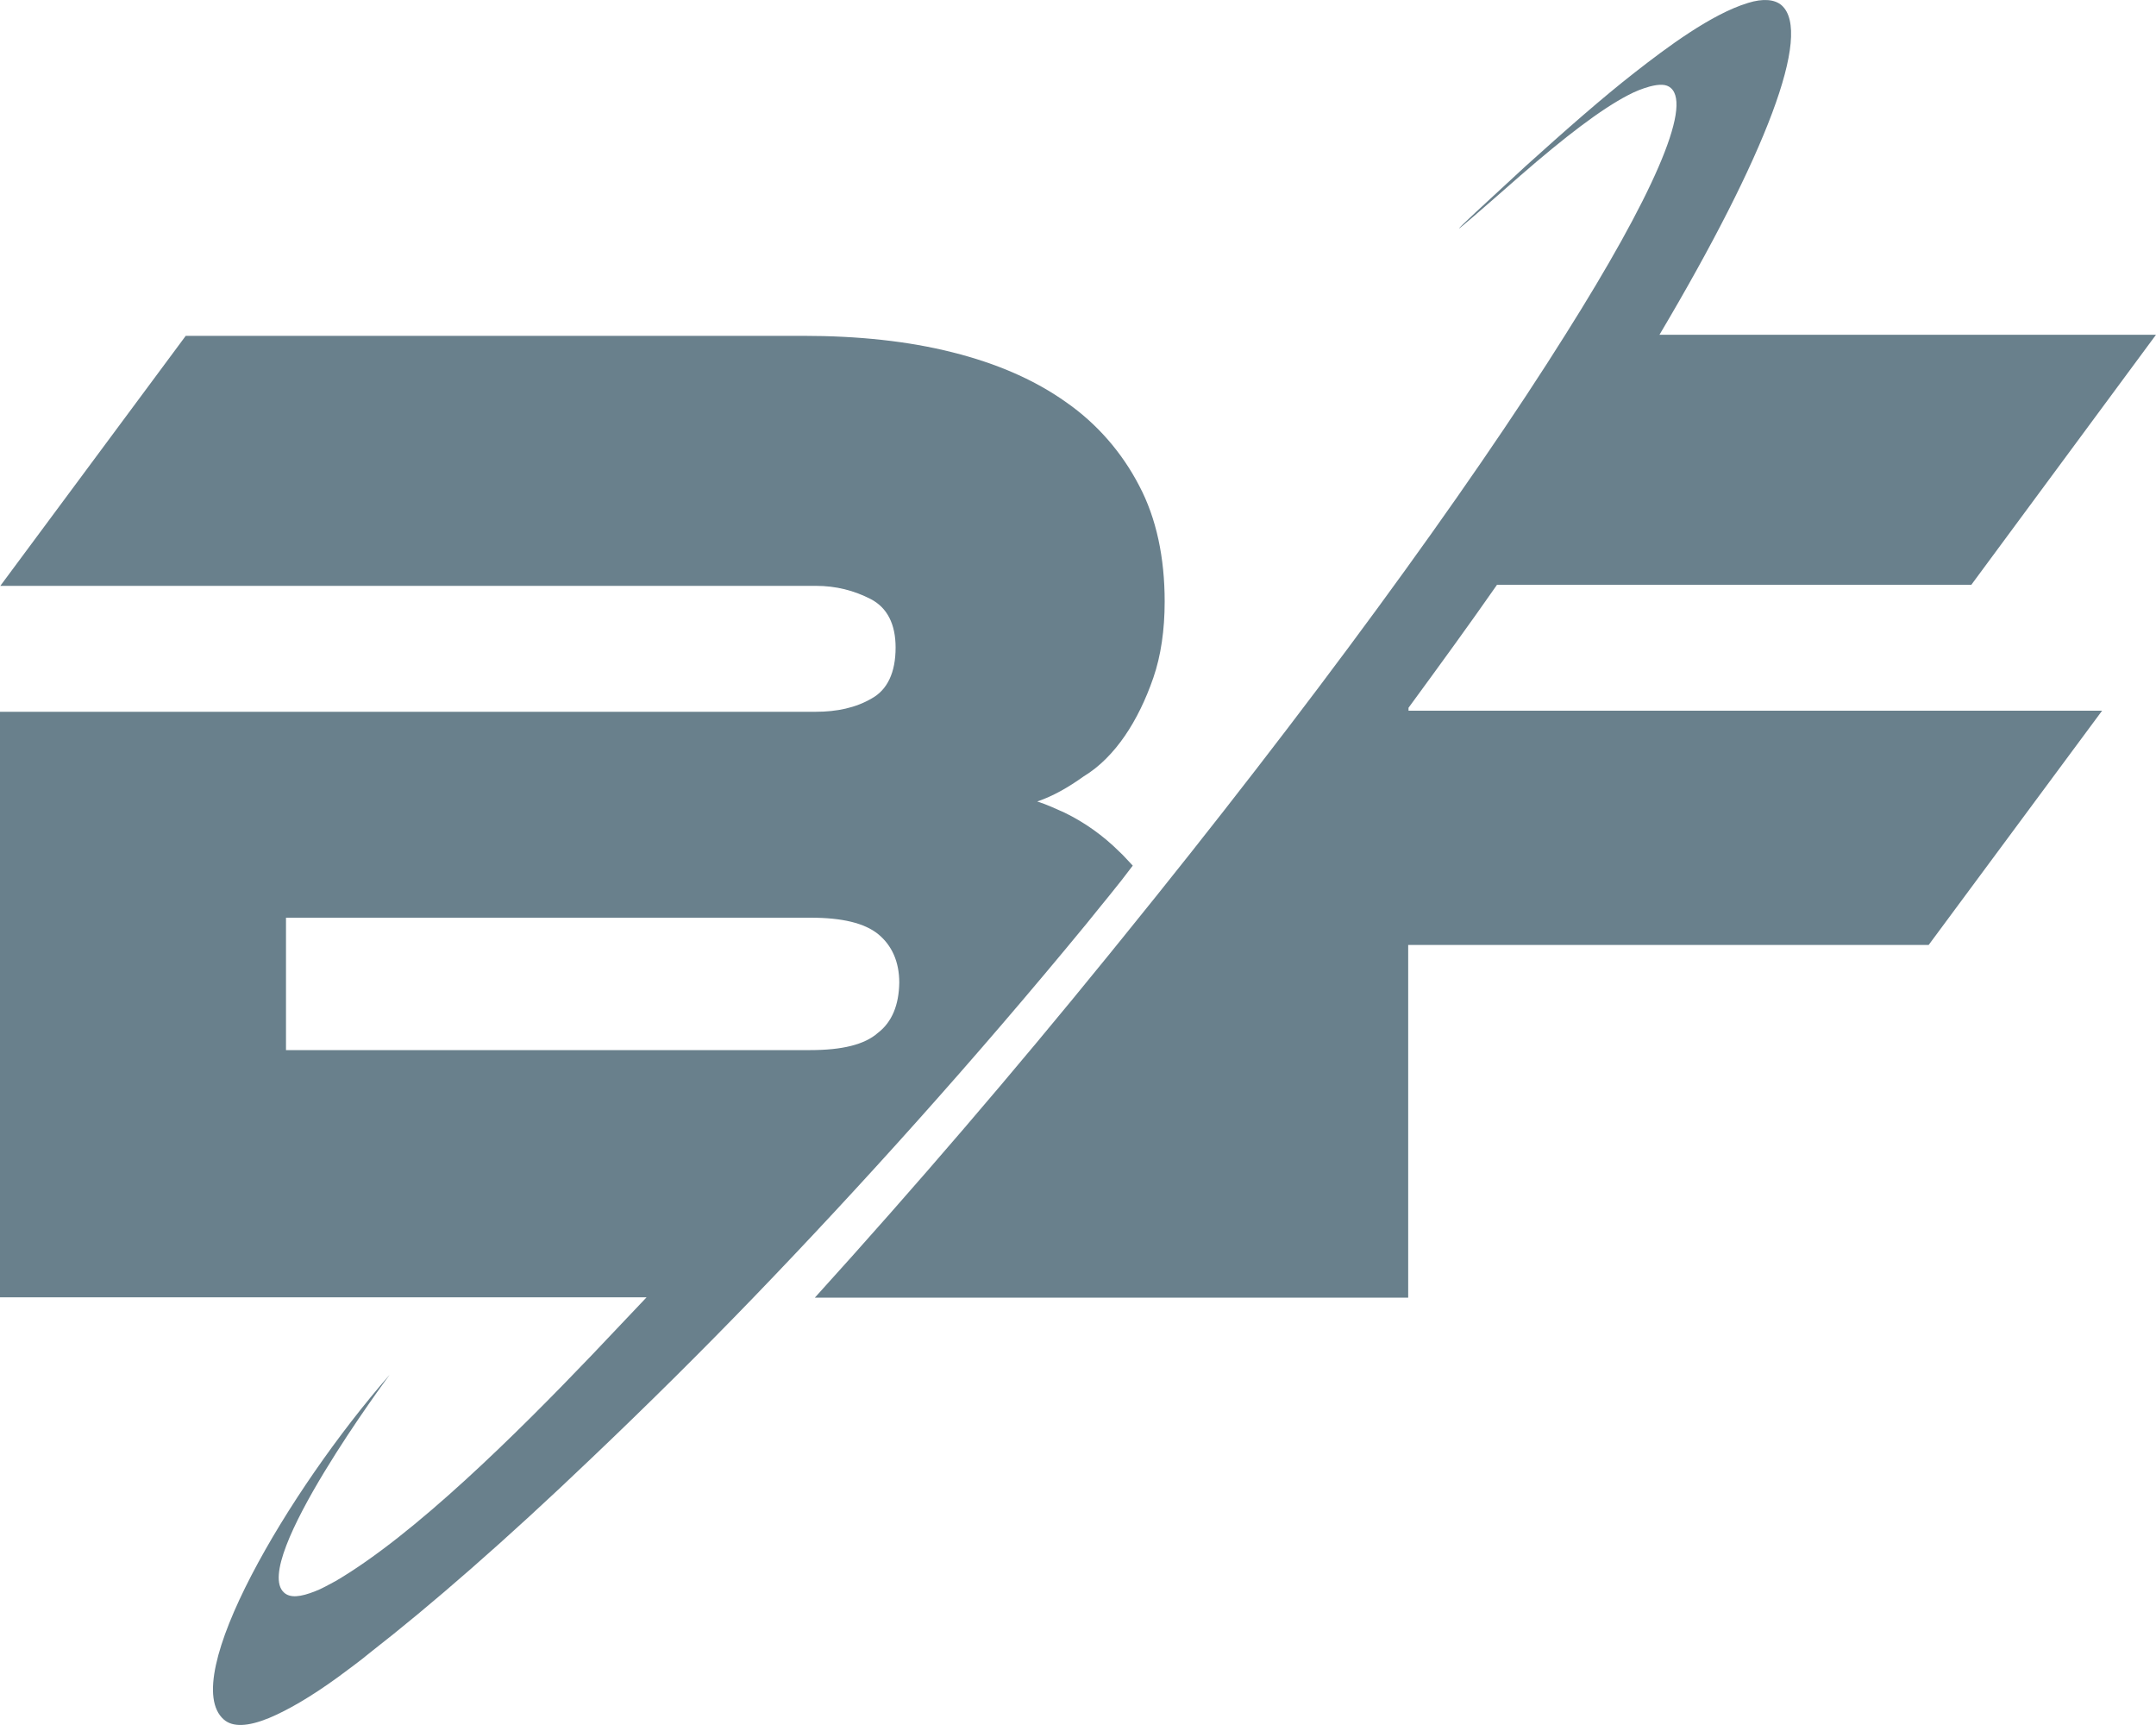<svg width="20" height="16" viewBox="0 0 20 16" fill="none" xmlns="http://www.w3.org/2000/svg">
<g clip-path="url(#clip0_114_13759)">
<path d="M13.066 6.565C13.353 6.173 13.63 5.793 13.887 5.424H18.287L20 3.105H15.394C16.381 1.441 16.815 0.307 16.528 0.05C16.464 -0.007 16.353 -0.016 16.216 0.027C15.875 0.13 15.458 0.443 15.165 0.672C14.866 0.905 14.525 1.205 14.149 1.544C13.32 2.306 13.355 2.286 14.101 1.631C14.518 1.268 14.853 1.012 15.104 0.882C15.168 0.848 15.236 0.821 15.305 0.802C15.394 0.779 15.458 0.779 15.499 0.816C15.7 0.988 15.318 1.84 14.525 3.098C13.614 4.552 12.145 6.565 10.403 8.712L10.279 8.865C9.4 9.948 8.493 11.005 7.559 12.036H13.063V8.765H17.891L19.5 6.592H13.066V6.565Z" fill="#69808C"/>
<path d="M10.435 6.825C10.54 6.672 10.629 6.489 10.699 6.286C10.769 6.083 10.804 5.843 10.804 5.58C10.804 5.174 10.728 4.809 10.568 4.506C10.407 4.195 10.175 3.93 9.893 3.733C9.6 3.524 9.247 3.371 8.836 3.268C8.425 3.164 7.96 3.115 7.45 3.115H1.723L0.003 5.434H7.568C7.756 5.434 7.922 5.477 8.078 5.557C8.231 5.637 8.308 5.79 8.308 6.006C8.308 6.239 8.231 6.399 8.085 6.479C7.938 6.565 7.762 6.602 7.568 6.602H0V12.033H5.998C5.851 12.186 5.676 12.375 5.488 12.571C4.784 13.307 3.844 14.236 3.115 14.664C3.045 14.701 2.981 14.738 2.927 14.758C2.787 14.814 2.691 14.824 2.634 14.771C2.322 14.488 3.615 12.751 3.615 12.751C2.675 13.826 1.647 15.573 2.076 15.949C2.159 16.022 2.3 16.015 2.494 15.936C2.669 15.863 2.883 15.739 3.134 15.557C3.233 15.483 3.335 15.41 3.44 15.323C3.991 14.894 4.685 14.292 5.485 13.527C5.998 13.039 6.502 12.54 6.995 12.029C7.976 11.011 9.033 9.84 10.078 8.569C10.225 8.385 10.371 8.213 10.508 8.029C10.466 7.986 10.425 7.937 10.384 7.9C10.234 7.751 10.062 7.628 9.874 7.537C9.791 7.5 9.715 7.464 9.622 7.434C9.769 7.384 9.909 7.304 10.053 7.201C10.202 7.111 10.33 6.978 10.435 6.825ZM8.144 9.58C8.02 9.69 7.81 9.74 7.517 9.74H2.653V8.512H7.52C7.813 8.512 8.02 8.562 8.147 8.665C8.272 8.768 8.342 8.918 8.342 9.114C8.339 9.32 8.275 9.48 8.144 9.58H8.144Z" fill="#69808C"/>
</g>
<defs>
<clipPath id="clip0_114_13759">
<rect width="20" height="16" fill="white"/>
</clipPath>
</defs>
</svg>
